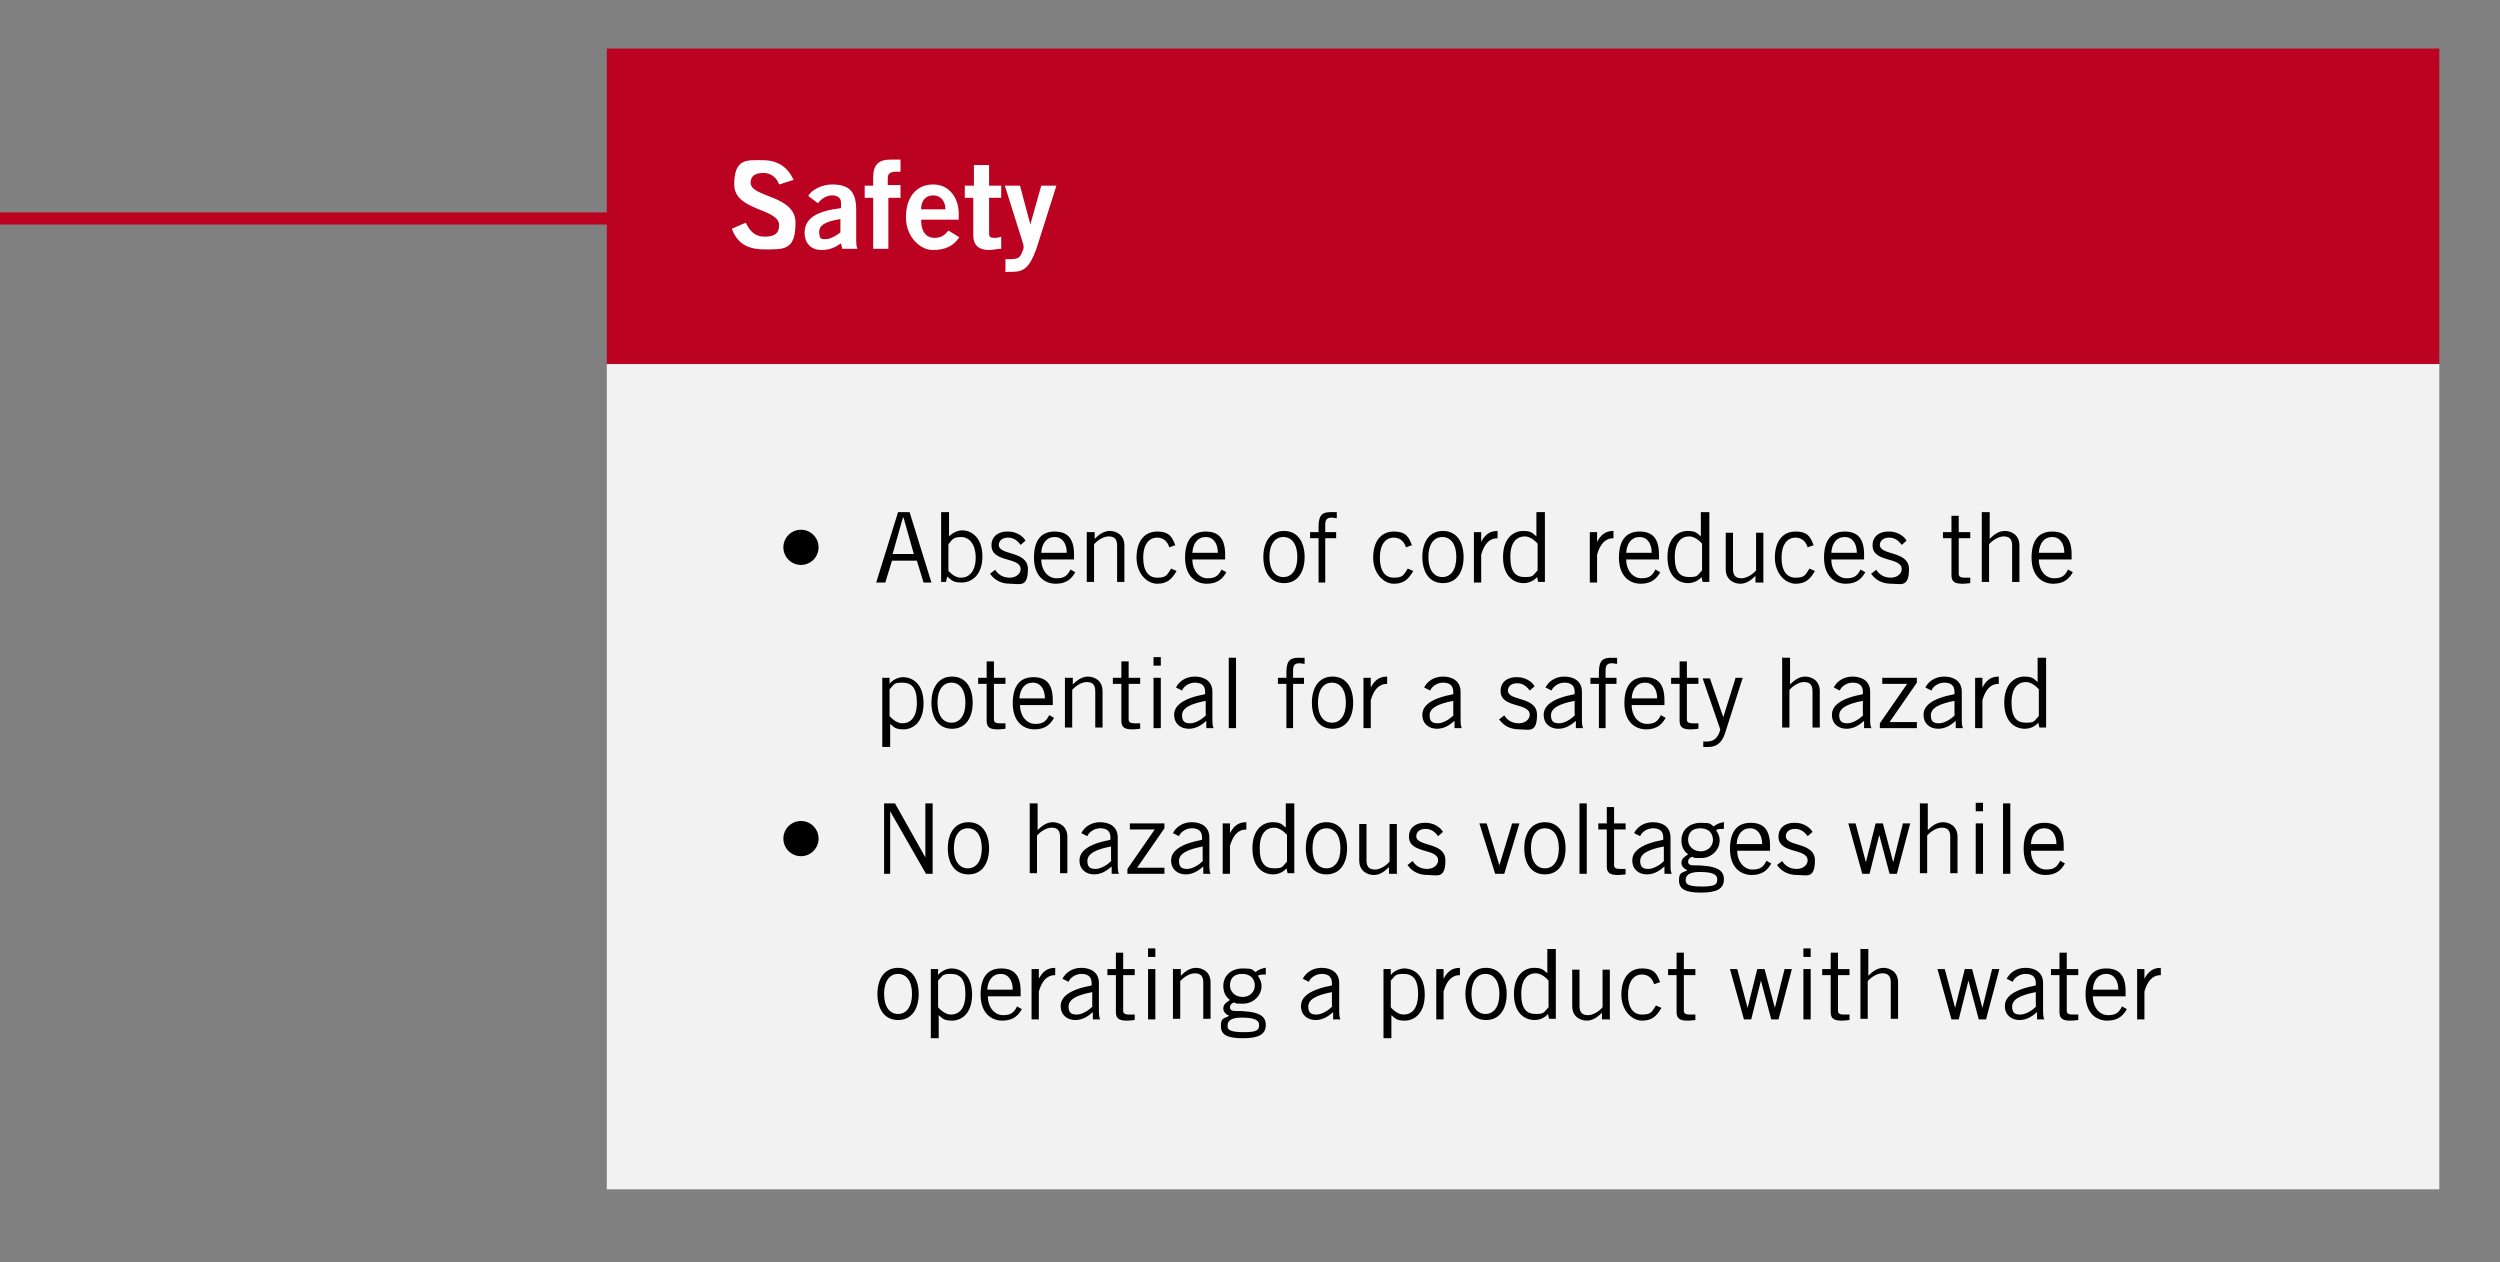 <?xml version="1.0" encoding="UTF-8"?>
<svg id="Layer_1" data-name="Layer 1" xmlns="http://www.w3.org/2000/svg" version="1.1" viewBox="0 0 412 208">
  <rect x="0" y="0" width="412" height="208" fill="#808080" stroke="none"/>
  <defs>
    <style>
      .cls-1 {
        fill: #000;
      }

      .cls-1, .cls-2, .cls-3, .cls-4 {
        stroke-width: 0px;
      }

      .cls-2 {
        fill: #bb0321;
      }

      .cls-3 {
        fill: #f2f2f2;
      }

      .cls-5 {
        fill: none;
        stroke: #bb0321;
        stroke-width: 2px;
      }

      .cls-4 {
        fill: #fff;
      }
    </style>
  </defs>
  <g>
    <rect class="cls-2" x="100" y="8" width="302" height="52"/>
    <path class="cls-4" d="M130.9,29.6l-2.5.8c-.4-1.1-1.3-1.9-2.6-1.9s-2.1.5-2.1,1.6c0,2.5,7.4,2,7.4,6.6s-1.9,4.4-5.1,4.4-4.6-1.3-5.4-3.4l2.3-1c.7,1.4,1.5,2.3,3.1,2.3s2.4-.5,2.4-1.9c0-2.8-7.4-2.3-7.4-6.7s2.2-4,4.7-4,4.2,1.2,5.1,3.3ZM141.2,41h-2.4l-.2-.9c-1,.7-1.9,1.1-3.2,1.1-1.9,0-2.8-1.3-2.8-2.8,0-2.4,1.9-3.6,6-4.1v-.9c0-.8-.6-1.2-1.5-1.2s-1.8.6-2.3,1.3l-1.6-1.2c.6-1.1,2.4-1.9,3.9-1.9,2.8,0,4,1.1,4,4.2v4.9c0,.5,0,1,.2,1.5ZM138.5,38.3v-2.2c-1.7.3-3.5.7-3.5,2.1s.5,1.2,1.2,1.2,1.8-.7,2.3-1.1ZM148.5,32.6h-2.1v8.4h-2.5v-8.4h-1.4v-2h1.4v-1.3c0-2.2.9-3,2.9-3h1.6v2h-.7c-1,0-1.4.3-1.4,1.1v1.1h2.1v2ZM151.8,34.5h4c0-1.4-.8-2.3-2-2.3s-2,.8-2,2.3ZM158.1,36.2h-6.3c0,2.2,1,3,2.2,3s1.7-.5,2.3-1.2l1.8,1.1c-1,1.5-2.4,2.1-4.4,2.1s-4.4-2.1-4.4-5.4,1.7-5.4,4.5-5.4c2.7,0,4.2,2.3,4.2,4.8v1ZM159.1,30.6h1.4v-3.4h2.5v3.4h2v2h-2v5.9c0,.6.3.7.9.7s.8-.1,1.1-.2v2c-.7,0-1.3.2-2,.2-1.8,0-2.6-.9-2.6-2.4v-6.2h-1.4v-2ZM165.7,44.7v-2c.4,0,.7,0,1,0,.9,0,1.3-.2,1.6-.8.2-.5.4-.8.4-1.2s-.2-.8-.3-1.2l-2.8-8.9h2.5l1.7,6.4h0l1.8-6.4h2.5l-3.3,10.4c-1.1,3-2,3.8-4,3.8s-.9,0-1.2,0Z"/>
    <rect class="cls-3" x="100" y="60" width="302" height="136"/>
    <path class="cls-1" d="M129.1,90.2c0-1.6,1.3-2.9,2.9-2.9s2.9,1.3,2.9,2.9-1.3,2.9-2.9,2.9-2.9-1.3-2.9-2.9ZM148.8,85.3l-1.7,6h3.5l-1.7-6h-.2ZM145.7,96h-1.3l3.6-11.6h1.9l3.6,11.6h-1.3l-1.1-3.6h-4.1l-1.1,3.6ZM155.2,84.4h1.2v4h0c.6-.6,1.4-1,2.2-1,1.4,0,3.3,1.1,3.3,4.3s-1.9,4.3-3.4,4.3-1.7-.4-2.4-1l-.2.9h-.8c0-.6,0-1.2,0-1.8v-9.7ZM156.3,89.7v4.4c.8.8,1.4,1.1,2.1,1.1,1.4,0,2.4-1.2,2.4-3.3s-1-3.4-2.4-3.4-1.5.5-2.1,1.2ZM163.1,94.6l.9-.7c.5.8,1.3,1.3,2.4,1.3s1.8-.7,1.8-1.4c0-2.1-4.9-1-4.8-4,0-1.4,1.2-2.3,2.8-2.2,1.1,0,2.3.6,2.8,1.5l-.8.7c-.6-.8-1.2-1.2-2.1-1.2s-1.5.5-1.5,1.2c0,1.8,4.8.9,4.8,4s-1.4,2.4-2.9,2.4-2.6-.6-3.3-1.6ZM176.3,93.8l.9.5c-.5.9-1.3,1.9-3.2,1.9s-3.6-1.3-3.6-4.3,1.3-4.3,3.4-4.3,3.2,1.1,3.2,3.8v.8h-5.4c0,1.8,1.1,3.1,2.5,3.1s1.8-.5,2.3-1.4ZM171.6,91.1h4.2c0-1.5-.7-2.6-2-2.6s-2.1,1-2.2,2.6ZM179.2,87.7h1.2v1.1h0c.7-.7,1.5-1.3,2.5-1.3s2.4.6,2.4,2.4v6h-1.2v-6c0-1.1-.5-1.5-1.4-1.5s-1.9.7-2.4,1.3v6.2h-1.2v-8.3ZM193.8,89.8l-1.1.4c-.3-1-1-1.6-2-1.6-1.4,0-2.3,1.2-2.3,3.3s.8,3.3,2.3,3.3,1.6-.4,2.3-1.5l.9.4c-.8,1.4-1.6,2.1-3.2,2.1s-3.4-1.6-3.4-4.3,1.3-4.3,3.4-4.3,2.5,1,3,2.3ZM201.2,93.8l.9.5c-.5.9-1.3,1.9-3.2,1.9s-3.6-1.3-3.6-4.3,1.3-4.3,3.4-4.3,3.2,1.1,3.2,3.8v.8h-5.4c0,1.8,1.1,3.1,2.5,3.1s1.8-.5,2.3-1.4ZM196.5,91.1h4.2c0-1.5-.7-2.6-2-2.6s-2.1,1-2.2,2.6ZM213.8,91.8c0-2.1-.9-3.3-2.3-3.3s-2.3,1.2-2.3,3.3.9,3.3,2.3,3.3,2.3-1.2,2.3-3.3ZM215,91.8c0,2.4-1.1,4.3-3.4,4.3s-3.4-1.9-3.4-4.3,1.1-4.3,3.4-4.3,3.4,1.9,3.4,4.3ZM218.5,96h-1.2v-7.3h-1.4v-1h1.4v-.9c0-2,.7-2.4,2-2.4s.7,0,1,0v1c-.3,0-.6-.1-.8-.1-.8,0-1.1.3-1.1,1.2v1.2h1.8v1h-1.8v7.3ZM232.8,89.8l-1.1.4c-.3-1-1-1.6-2-1.6-1.4,0-2.3,1.2-2.3,3.3s.8,3.3,2.3,3.3,1.6-.4,2.3-1.5l.9.4c-.8,1.4-1.6,2.1-3.2,2.1s-3.4-1.6-3.4-4.3,1.3-4.3,3.4-4.3,2.5,1,3,2.3ZM240,91.8c0-2.1-.9-3.3-2.3-3.3s-2.3,1.2-2.3,3.3.9,3.3,2.3,3.3,2.3-1.2,2.3-3.3ZM241.2,91.8c0,2.4-1.1,4.3-3.4,4.3s-3.4-1.9-3.4-4.3,1.1-4.3,3.4-4.3,3.4,1.9,3.4,4.3ZM242.9,96v-8.3h1.2v1.6h0c.6-1.1,1.3-1.8,2.7-1.8v1.2c-1.4,0-2.2,1-2.7,2.7v4.6h-1.2ZM253.4,84.4h1.2v9.7c0,.6,0,1.2,0,1.8h-1.1l-.2-.8c-.4.5-1.2,1-2.2,1-1.5,0-3.4-1-3.4-4.3s1.9-4.3,3.3-4.3,1.6.4,2.2.9h0s0-4,0-4ZM253.4,94v-4.4c-.6-.7-1.4-1.2-2.1-1.2-1.3,0-2.4.9-2.4,3.4s.9,3.3,2.4,3.3,1.3-.3,2.1-1.1ZM262,96v-8.3h1.2v1.6h0c.6-1.1,1.3-1.8,2.7-1.8v1.2c-1.4,0-2.2,1-2.7,2.7v4.6h-1.2ZM272.7,93.8l.9.5c-.5.9-1.3,1.9-3.2,1.9s-3.6-1.3-3.6-4.3,1.3-4.3,3.4-4.3,3.2,1.1,3.2,3.8v.8h-5.4c0,1.8,1.1,3.1,2.5,3.1s1.8-.5,2.3-1.4ZM268,91.1h4.2c0-1.5-.7-2.6-2-2.6s-2.1,1-2.2,2.6ZM280.5,84.4h1.2v9.7c0,.6,0,1.2,0,1.8h-1.1l-.2-.8c-.4.5-1.2,1-2.2,1-1.5,0-3.4-1-3.4-4.3s1.9-4.3,3.3-4.3,1.6.4,2.2.9h0s0-4,0-4ZM280.5,94v-4.4c-.6-.7-1.4-1.2-2.1-1.2-1.3,0-2.4.9-2.4,3.4s.9,3.3,2.4,3.3,1.3-.3,2.1-1.1ZM290.5,96h-1.2v-1.1h0c-.7.7-1.5,1.3-2.5,1.3s-2.4-.6-2.4-2.4v-6h1.2v6c0,1.1.5,1.5,1.4,1.5s1.9-.7,2.4-1.3v-6.2h1.2v8.3ZM299,89.8l-1.1.4c-.3-1-1-1.6-2-1.6-1.4,0-2.3,1.2-2.3,3.3s.8,3.3,2.3,3.3,1.6-.4,2.3-1.5l.9.4c-.8,1.4-1.6,2.1-3.2,2.1s-3.4-1.6-3.4-4.3,1.3-4.3,3.4-4.3,2.5,1,3,2.3ZM306.5,93.8l.9.5c-.5.9-1.3,1.9-3.2,1.9s-3.6-1.3-3.6-4.3,1.3-4.3,3.4-4.3,3.2,1.1,3.2,3.8v.8h-5.4c0,1.8,1.1,3.1,2.5,3.1s1.8-.5,2.3-1.4ZM301.8,91.1h4.2c0-1.5-.7-2.6-2-2.6s-2.1,1-2.2,2.6ZM308.3,94.6l.9-.7c.5.8,1.3,1.3,2.4,1.3s1.8-.7,1.8-1.4c0-2.1-4.9-1-4.8-4,0-1.4,1.2-2.3,2.8-2.2,1.1,0,2.3.6,2.8,1.5l-.8.7c-.6-.8-1.2-1.2-2.1-1.2s-1.5.5-1.5,1.2c0,1.8,4.8.9,4.8,4s-1.4,2.4-2.9,2.4-2.6-.6-3.3-1.6ZM320.2,87.7h1.4v-2.7h1.2v2.7h1.9v1h-1.9v5.9c0,.4.3.6.9.6s.7,0,1,0v.9c-.2,0-.7.1-1.3.1-1.2,0-1.8-.3-1.8-1.4v-6.1h-1.4v-1ZM326.7,84.4h1.2v4.4h0c.7-.7,1.5-1.3,2.5-1.3s2.4.6,2.4,2.4v6h-1.2v-6c0-1.1-.5-1.5-1.4-1.5s-1.9.7-2.4,1.3v6.2h-1.2v-11.6ZM340.7,93.8l.9.5c-.5.9-1.3,1.9-3.2,1.9s-3.6-1.3-3.6-4.3,1.3-4.3,3.4-4.3,3.2,1.1,3.2,3.8v.8h-5.4c0,1.8,1.1,3.1,2.5,3.1s1.8-.5,2.3-1.4ZM336,91.1h4.2c0-1.5-.7-2.6-2-2.6s-2.1,1-2.2,2.6ZM146.6,123.1h-1.2v-11.4h1.2v1h0c.4-.6,1.4-1.1,2.2-1.1,1.5,0,3.4,1,3.4,4.3s-1.9,4.3-3.3,4.3-1.6-.4-2.2-.9h0s0,3.8,0,3.8ZM146.6,113.6v4.4c.6.7,1.4,1.2,2.1,1.2,1.3,0,2.4-.9,2.4-3.4s-.9-3.3-2.4-3.3-1.3.3-2.1,1.1ZM159.1,115.8c0-2.1-.9-3.3-2.3-3.3s-2.3,1.2-2.3,3.3.9,3.3,2.3,3.3,2.3-1.2,2.3-3.3ZM160.3,115.8c0,2.4-1.1,4.3-3.4,4.3s-3.4-1.9-3.4-4.3,1.1-4.3,3.4-4.3,3.4,1.9,3.4,4.3ZM161.2,111.7h1.4v-2.7h1.2v2.7h1.9v1h-1.9v5.9c0,.4.3.6.9.6s.7,0,1,0v.9c-.2,0-.7.1-1.3.1-1.2,0-1.8-.3-1.8-1.4v-6.1h-1.4v-1ZM172.8,117.8l.9.5c-.5.9-1.3,1.9-3.2,1.9s-3.6-1.3-3.6-4.3,1.3-4.3,3.4-4.3,3.2,1.1,3.2,3.8v.8h-5.4c0,1.8,1.1,3.1,2.5,3.1s1.8-.5,2.3-1.4ZM168,115.1h4.2c0-1.5-.7-2.6-2-2.6s-2.1,1-2.2,2.6ZM175.6,111.7h1.2v1.1h0c.7-.7,1.5-1.3,2.5-1.3s2.4.6,2.4,2.4v6h-1.2v-6c0-1.1-.5-1.5-1.4-1.5s-1.9.7-2.4,1.3v6.2h-1.2v-8.3ZM183.4,111.7h1.4v-2.7h1.2v2.7h1.9v1h-1.9v5.9c0,.4.3.6.9.6s.7,0,1,0v.9c-.2,0-.7.1-1.3.1-1.2,0-1.8-.3-1.8-1.4v-6.1h-1.4v-1ZM190.1,120v-8.3h1.2v8.3h-1.2ZM190.1,108.3h1.2v1.4h-1.2v-1.4ZM194.8,113.8l-1-.5c.5-1,1.6-1.8,3.1-1.8s2.9.7,2.9,2.5v4.2c0,.9,0,1.4.2,1.8h-1.2v-1.2c-.7.6-1.6,1.3-2.9,1.3s-2.4-.8-2.4-2.3,1.4-2.7,5.1-3.4v-.4c0-1.1-.7-1.5-1.7-1.5s-1.9.7-2.1,1.3ZM198.7,117.8v-2.3c-2.6.5-3.9,1.2-3.9,2.4s.7,1.3,1.4,1.3,1.9-.6,2.6-1.4ZM202.5,108.4h1.2v11.6h-1.2v-11.6ZM213.2,120h-1.2v-7.3h-1.4v-1h1.4v-.9c0-2,.7-2.4,2-2.4s.7,0,1,0v1c-.3,0-.6-.1-.8-.1-.8,0-1.1.3-1.1,1.2v1.2h1.8v1h-1.8v7.3ZM221.8,115.8c0-2.1-.9-3.3-2.3-3.3s-2.3,1.2-2.3,3.3.9,3.3,2.3,3.3,2.3-1.2,2.3-3.3ZM223,115.8c0,2.4-1.1,4.3-3.4,4.3s-3.4-1.9-3.4-4.3,1.1-4.3,3.4-4.3,3.4,1.9,3.4,4.3ZM224.7,120v-8.3h1.2v1.6h0c.6-1.1,1.3-1.8,2.7-1.8v1.2c-1.4,0-2.2,1-2.7,2.7v4.6h-1.2ZM235.7,113.8l-1-.5c.5-1,1.6-1.8,3.1-1.8s2.9.7,2.9,2.5v4.2c0,.9,0,1.4.2,1.8h-1.2v-1.2c-.7.6-1.6,1.3-2.9,1.3s-2.4-.8-2.4-2.3,1.4-2.7,5.1-3.4v-.4c0-1.1-.7-1.5-1.7-1.5s-1.9.7-2.1,1.3ZM239.5,117.8v-2.3c-2.6.5-3.9,1.2-3.9,2.4s.7,1.3,1.4,1.3,1.9-.6,2.6-1.4ZM247,118.6l.9-.7c.5.8,1.3,1.3,2.4,1.3s1.8-.7,1.8-1.4c0-2.1-4.9-1-4.8-4,0-1.4,1.2-2.3,2.8-2.2,1.1,0,2.3.6,2.8,1.5l-.8.7c-.6-.8-1.2-1.2-2.1-1.2s-1.5.5-1.5,1.2c0,1.8,4.8.9,4.8,4s-1.4,2.4-2.9,2.4-2.6-.6-3.3-1.6ZM255.7,113.8l-1-.5c.5-1,1.6-1.8,3.1-1.8s2.9.7,2.9,2.5v4.2c0,.9,0,1.4.2,1.8h-1.2v-1.2c-.7.6-1.6,1.3-2.9,1.3s-2.4-.8-2.4-2.3,1.4-2.7,5.1-3.4v-.4c0-1.1-.7-1.5-1.7-1.5s-1.9.7-2.1,1.3ZM259.5,117.8v-2.3c-2.6.5-3.9,1.2-3.9,2.4s.7,1.3,1.4,1.3,1.9-.6,2.6-1.4ZM264.7,120h-1.2v-7.3h-1.4v-1h1.4v-.9c0-2,.7-2.4,2-2.4s.7,0,1,0v1c-.3,0-.6-.1-.8-.1-.8,0-1.1.3-1.1,1.2v1.2h1.8v1h-1.8v7.3ZM273.6,117.8l.9.5c-.5.9-1.3,1.9-3.2,1.9s-3.6-1.3-3.6-4.3,1.3-4.3,3.4-4.3,3.2,1.1,3.2,3.8v.8h-5.4c0,1.8,1.1,3.1,2.5,3.1s1.8-.5,2.3-1.4ZM268.9,115.1h4.2c0-1.5-.7-2.6-2-2.6s-2.1,1-2.2,2.6ZM275.4,111.7h1.4v-2.7h1.2v2.7h1.9v1h-1.9v5.9c0,.4.3.6.9.6s.7,0,1,0v.9c-.2,0-.7.1-1.3.1-1.2,0-1.8-.3-1.8-1.4v-6.1h-1.4v-1ZM286,111.7h1.2l-2.9,9.1c-.6,1.9-1.7,2.3-2.8,2.3s-.6,0-.8,0v-.9c.2,0,.4,0,.6,0,.7,0,1.8-.2,2.2-2l-2.9-8.4h1.2l2.2,6.4h0l2-6.4ZM293.8,108.4h1.2v4.4h0c.7-.7,1.5-1.3,2.5-1.3s2.4.6,2.4,2.4v6h-1.2v-6c0-1.1-.5-1.5-1.4-1.5s-1.9.7-2.4,1.3v6.2h-1.2v-11.6ZM303.2,113.8l-1-.5c.5-1,1.6-1.8,3.1-1.8s2.9.7,2.9,2.5v4.2c0,.9,0,1.4.2,1.8h-1.2v-1.2c-.7.6-1.6,1.3-2.9,1.3s-2.4-.8-2.4-2.3,1.4-2.7,5.1-3.4v-.4c0-1.1-.7-1.5-1.7-1.5s-1.9.7-2.1,1.3ZM307,117.8v-2.3c-2.6.5-3.9,1.2-3.9,2.4s.7,1.3,1.4,1.3,1.9-.6,2.6-1.4ZM315.9,119v1h-6.1v-.8l4.5-6.5h-4.1v-1h5.7v.8l-4.5,6.5h4.6ZM318.3,113.8l-1-.5c.5-1,1.6-1.8,3.1-1.8s2.9.7,2.9,2.5v4.2c0,.9,0,1.4.2,1.8h-1.2v-1.2c-.7.6-1.6,1.3-2.9,1.3s-2.4-.8-2.4-2.3,1.4-2.7,5.1-3.4v-.4c0-1.1-.7-1.5-1.7-1.5s-1.9.7-2.1,1.3ZM322.1,117.8v-2.3c-2.6.5-3.9,1.2-3.9,2.4s.7,1.3,1.4,1.3,1.9-.6,2.6-1.4ZM325.5,120v-8.3h1.2v1.6h0c.6-1.1,1.3-1.8,2.7-1.8v1.2c-1.4,0-2.2,1-2.7,2.7v4.6h-1.2ZM336,108.4h1.2v9.7c0,.6,0,1.2,0,1.8h-1.1l-.2-.8c-.4.5-1.2,1-2.2,1-1.5,0-3.4-1-3.4-4.3s1.9-4.3,3.3-4.3,1.6.4,2.2.9h0s0-4,0-4ZM336,118v-4.4c-.6-.7-1.4-1.2-2.1-1.2-1.3,0-2.4.9-2.4,3.4s.9,3.3,2.4,3.3,1.3-.3,2.1-1.1ZM129.1,138.2c0-1.6,1.3-2.9,2.9-2.9s2.9,1.3,2.9,2.9-1.3,2.9-2.9,2.9-2.9-1.3-2.9-2.9ZM146.9,144h-1.2v-11.6h1.8l5,8.9h0v-8.9h1.2v11.6h-1.1l-5.9-10.3h0v10.3ZM161.8,139.8c0-2.1-.9-3.3-2.3-3.3s-2.3,1.2-2.3,3.3.9,3.3,2.3,3.3,2.3-1.2,2.3-3.3ZM163,139.8c0,2.4-1.1,4.3-3.4,4.3s-3.4-1.9-3.4-4.3,1.1-4.3,3.4-4.3,3.4,1.9,3.4,4.3ZM169.8,132.4h1.2v4.4h0c.7-.7,1.5-1.3,2.5-1.3s2.4.6,2.4,2.4v6h-1.2v-6c0-1.1-.5-1.5-1.4-1.5s-1.9.7-2.4,1.3v6.2h-1.2v-11.6ZM179.2,137.8l-1-.5c.5-1,1.6-1.8,3.1-1.8s2.9.7,2.9,2.5v4.2c0,.9,0,1.4.2,1.8h-1.2v-1.2c-.7.6-1.6,1.3-2.9,1.3s-2.4-.8-2.4-2.3,1.4-2.7,5.1-3.4v-.4c0-1.1-.7-1.5-1.7-1.5s-1.9.7-2.1,1.3ZM183.1,141.8v-2.3c-2.6.5-3.9,1.2-3.9,2.4s.7,1.3,1.4,1.3,1.9-.6,2.6-1.4ZM191.9,143v1h-6.1v-.8l4.5-6.5h-4.1v-1h5.7v.8l-4.5,6.5h4.6ZM194.3,137.8l-1-.5c.5-1,1.6-1.8,3.1-1.8s2.9.7,2.9,2.5v4.2c0,.9,0,1.4.2,1.8h-1.2v-1.2c-.7.6-1.6,1.3-2.9,1.3s-2.4-.8-2.4-2.3,1.4-2.7,5.1-3.4v-.4c0-1.1-.7-1.5-1.7-1.5s-1.9.7-2.1,1.3ZM198.2,141.8v-2.3c-2.6.5-3.9,1.2-3.9,2.4s.7,1.3,1.4,1.3,1.9-.6,2.6-1.4ZM201.5,144v-8.3h1.2v1.6h0c.6-1.1,1.3-1.8,2.7-1.8v1.2c-1.4,0-2.2,1-2.7,2.7v4.6h-1.2ZM212.1,132.4h1.2v9.7c0,.6,0,1.2,0,1.8h-1.1l-.2-.8c-.4.5-1.2,1-2.2,1-1.5,0-3.4-1-3.4-4.3s1.9-4.3,3.3-4.3,1.6.4,2.2.9h0s0-4,0-4ZM212.1,142v-4.4c-.6-.7-1.4-1.2-2.1-1.2-1.3,0-2.4.9-2.4,3.4s.9,3.3,2.4,3.3,1.3-.3,2.1-1.1ZM220.9,139.8c0-2.1-.9-3.3-2.3-3.3s-2.3,1.2-2.3,3.3.9,3.3,2.3,3.3,2.3-1.2,2.3-3.3ZM222,139.8c0,2.4-1.1,4.3-3.4,4.3s-3.4-1.9-3.4-4.3,1.1-4.3,3.4-4.3,3.4,1.9,3.4,4.3ZM230.1,144h-1.2v-1.1h0c-.7.7-1.5,1.3-2.5,1.3s-2.4-.6-2.4-2.4v-6h1.2v6c0,1.1.5,1.5,1.4,1.5s1.9-.7,2.4-1.3v-6.2h1.2v8.3ZM231.9,142.6l.9-.7c.5.8,1.3,1.3,2.4,1.3s1.8-.7,1.8-1.4c0-2.1-4.9-1-4.8-4,0-1.4,1.2-2.3,2.8-2.2,1.1,0,2.3.6,2.8,1.5l-.8.7c-.6-.8-1.2-1.2-2.1-1.2s-1.5.5-1.5,1.2c0,1.8,4.8.9,4.8,4s-1.4,2.4-2.9,2.4-2.6-.6-3.3-1.6ZM250.4,135.7l-2.5,8.3h-1.5l-2.6-8.3h1.2l2.1,6.9h0l2.1-6.9h1.2ZM256.9,139.8c0-2.1-.9-3.3-2.3-3.3s-2.3,1.2-2.3,3.3.9,3.3,2.3,3.3,2.3-1.2,2.3-3.3ZM258,139.8c0,2.4-1.1,4.3-3.4,4.3s-3.4-1.9-3.4-4.3,1.1-4.3,3.4-4.3,3.4,1.9,3.4,4.3ZM260.3,132.4h1.2v11.6h-1.2v-11.6ZM263.4,135.7h1.4v-2.7h1.2v2.7h1.9v1h-1.9v5.9c0,.4.3.6.9.6s.7,0,1,0v.9c-.2,0-.7.1-1.3.1-1.2,0-1.8-.3-1.8-1.4v-6.1h-1.4v-1ZM270.3,137.8l-1-.5c.5-1,1.6-1.8,3.1-1.8s2.9.7,2.9,2.5v4.2c0,.9,0,1.4.2,1.8h-1.2v-1.2c-.7.6-1.6,1.3-2.9,1.3s-2.4-.8-2.4-2.3,1.4-2.7,5.1-3.4v-.4c0-1.1-.7-1.5-1.7-1.5s-1.9.7-2.1,1.3ZM274.2,141.8v-2.3c-2.6.5-3.9,1.2-3.9,2.4s.7,1.3,1.4,1.3,1.9-.6,2.6-1.4ZM284.1,135.4v1.2c-.5,0-1,0-1.3.2.2.3.6.9.6,1.7,0,1.6-1.4,2.9-3,2.9s-1,0-1.5-.2c-.4.1-.7.4-.7.8s.3.6.7.6c3.9,0,5.2.7,5.2,2.3s-1.2,2.2-3.8,2.2-3.6-.6-3.6-2,.5-1.2,1.4-1.7c-.6-.2-1-.7-1-1.2,0-.7.5-1,1.1-1.4-.8-.6-1.1-1.4-1.1-2.3,0-1.8,1.4-2.9,3.2-2.9s1.5.2,2.1.6c.5-.4,1.2-.7,1.8-.7ZM283,144.9c0-.8-.8-1.2-2.9-1.2s-2.3.8-2.3,1.4.4,1,2.7,1,2.5-.4,2.5-1.2ZM282.3,138.5c0-1.2-.7-2-2.1-2s-2,.8-2,1.9.9,1.9,2.1,1.9,2-.9,2-1.9ZM291,141.8l.9.5c-.5.9-1.3,1.9-3.2,1.9s-3.6-1.3-3.6-4.3,1.3-4.3,3.4-4.3,3.2,1.1,3.2,3.8v.8h-5.4c0,1.8,1.1,3.1,2.5,3.1s1.8-.5,2.3-1.4ZM286.2,139.1h4.2c0-1.5-.7-2.6-2-2.6s-2.1,1-2.2,2.6ZM292.8,142.6l.9-.7c.5.8,1.3,1.3,2.4,1.3s1.8-.7,1.8-1.4c0-2.1-4.9-1-4.8-4,0-1.4,1.2-2.3,2.8-2.2,1.1,0,2.3.6,2.8,1.5l-.8.7c-.6-.8-1.2-1.2-2.1-1.2s-1.5.5-1.5,1.2c0,1.8,4.8.9,4.8,4s-1.4,2.4-2.9,2.4-2.6-.6-3.3-1.6ZM306.9,144l-2.3-8.3h1.2l1.7,6.4h0l1.6-6.4h1.2l1.7,6.4h0l1.6-6.4h1.2l-2.2,8.3h-1.2l-1.7-6.4h0l-1.6,6.4h-1.2ZM316.5,132.4h1.2v4.4h0c.7-.7,1.5-1.3,2.5-1.3s2.4.6,2.4,2.4v6h-1.2v-6c0-1.1-.5-1.5-1.4-1.5s-1.9.7-2.4,1.3v6.2h-1.2v-11.6ZM325.6,144v-8.3h1.2v8.3h-1.2ZM325.6,132.3h1.2v1.4h-1.2v-1.4ZM330.1,132.4h1.2v11.6h-1.2v-11.6ZM339.4,141.8l.9.5c-.5.9-1.3,1.9-3.2,1.9s-3.6-1.3-3.6-4.3,1.3-4.3,3.4-4.3,3.2,1.1,3.2,3.8v.8h-5.4c0,1.8,1.1,3.1,2.5,3.1s1.8-.5,2.3-1.4ZM334.7,139.1h4.2c0-1.5-.7-2.6-2-2.6s-2.1,1-2.2,2.6ZM150.3,163.8c0-2.1-.9-3.3-2.3-3.3s-2.3,1.2-2.3,3.3.9,3.3,2.3,3.3,2.3-1.2,2.3-3.3ZM151.4,163.8c0,2.4-1.1,4.3-3.4,4.3s-3.4-1.9-3.4-4.3,1.1-4.3,3.4-4.3,3.4,1.9,3.4,4.3ZM154.6,171.1h-1.2v-11.4h1.2v1h0c.4-.6,1.4-1.1,2.2-1.1,1.5,0,3.4,1,3.4,4.3s-1.9,4.3-3.3,4.3-1.6-.4-2.2-.9h0s0,3.8,0,3.8ZM154.6,161.6v4.4c.6.7,1.4,1.2,2.1,1.2,1.3,0,2.4-.9,2.4-3.4s-.9-3.3-2.4-3.3-1.3.3-2.1,1.1ZM167.5,165.8l.9.5c-.5.9-1.3,1.9-3.2,1.9s-3.6-1.3-3.6-4.3,1.3-4.3,3.4-4.3,3.2,1.1,3.2,3.8v.8h-5.4c0,1.8,1.1,3.1,2.5,3.1s1.8-.5,2.3-1.4ZM162.7,163.1h4.2c0-1.5-.7-2.6-2-2.6s-2.1,1-2.2,2.6ZM170,168v-8.3h1.2v1.6h0c.6-1.1,1.3-1.8,2.7-1.8v1.2c-1.4,0-2.2,1-2.7,2.7v4.6h-1.2ZM176.1,161.8l-1-.5c.5-1,1.6-1.8,3.1-1.8s2.9.7,2.9,2.5v4.2c0,.9,0,1.4.2,1.8h-1.2v-1.2c-.7.6-1.6,1.3-2.9,1.3s-2.4-.8-2.4-2.3,1.4-2.7,5.1-3.4v-.4c0-1.1-.7-1.5-1.7-1.5s-1.9.7-2.1,1.3ZM180,165.8v-2.3c-2.6.5-3.9,1.2-3.9,2.4s.7,1.3,1.4,1.3,1.9-.6,2.6-1.4ZM182.5,159.7h1.4v-2.7h1.2v2.7h1.9v1h-1.9v5.9c0,.4.3.6.9.6s.7,0,1,0v.9c-.2,0-.7.1-1.3.1-1.2,0-1.8-.3-1.8-1.4v-6.1h-1.4v-1ZM189.2,168v-8.3h1.2v8.3h-1.2ZM189.2,156.3h1.2v1.4h-1.2v-1.4ZM193.4,159.7h1.2v1.1h0c.7-.7,1.5-1.3,2.5-1.3s2.4.6,2.4,2.4v6h-1.2v-6c0-1.1-.5-1.5-1.4-1.5s-1.9.7-2.4,1.3v6.2h-1.2v-8.3ZM208.6,159.4v1.2c-.5,0-1,0-1.3.2.2.3.6.9.6,1.7,0,1.6-1.4,2.9-3,2.9s-1,0-1.5-.2c-.4.1-.7.4-.7.8s.3.6.7.6c3.9,0,5.2.7,5.2,2.3s-1.2,2.2-3.8,2.2-3.6-.6-3.6-2,.5-1.2,1.4-1.7c-.6-.2-1-.7-1-1.2,0-.7.5-1,1.1-1.4-.8-.6-1.1-1.4-1.1-2.3,0-1.8,1.4-2.9,3.2-2.9s1.5.2,2.1.6c.5-.4,1.2-.7,1.8-.7ZM207.5,168.9c0-.8-.8-1.2-2.9-1.2s-2.3.8-2.3,1.4.4,1,2.7,1,2.5-.4,2.5-1.2ZM206.8,162.5c0-1.2-.7-2-2.1-2s-2,.8-2,1.9.9,1.9,2.1,1.9,2-.9,2-1.9ZM215.7,161.8l-1-.5c.5-1,1.6-1.8,3.1-1.8s2.9.7,2.9,2.5v4.2c0,.9,0,1.4.2,1.8h-1.2v-1.2c-.7.6-1.6,1.3-2.9,1.3s-2.4-.8-2.4-2.3,1.4-2.7,5.1-3.4v-.4c0-1.1-.7-1.5-1.7-1.5s-1.9.7-2.1,1.3ZM219.5,165.8v-2.3c-2.6.5-3.9,1.2-3.9,2.4s.7,1.3,1.4,1.3,1.9-.6,2.6-1.4ZM229.2,171.1h-1.2v-11.4h1.2v1h0c.4-.6,1.4-1.1,2.2-1.1,1.5,0,3.4,1,3.4,4.3s-1.9,4.3-3.3,4.3-1.6-.4-2.2-.9h0s0,3.8,0,3.8ZM229.2,161.6v4.4c.6.7,1.4,1.2,2.1,1.2,1.3,0,2.4-.9,2.4-3.4s-.9-3.3-2.4-3.3-1.3.3-2.1,1.1ZM236.7,168v-8.3h1.2v1.6h0c.6-1.1,1.3-1.8,2.7-1.8v1.2c-1.4,0-2.2,1-2.7,2.7v4.6h-1.2ZM247.1,163.8c0-2.1-.9-3.3-2.3-3.3s-2.3,1.2-2.3,3.3.9,3.3,2.3,3.3,2.3-1.2,2.3-3.3ZM248.3,163.8c0,2.4-1.1,4.3-3.4,4.3s-3.4-1.9-3.4-4.3,1.1-4.3,3.4-4.3,3.4,1.9,3.4,4.3ZM255.2,156.4h1.2v9.7c0,.6,0,1.2,0,1.8h-1.1l-.2-.8c-.4.5-1.2,1-2.2,1-1.5,0-3.4-1-3.4-4.3s1.9-4.3,3.3-4.3,1.6.4,2.2.9h0s0-4,0-4ZM255.2,166v-4.4c-.6-.7-1.4-1.2-2.1-1.2-1.3,0-2.4.9-2.4,3.4s.9,3.3,2.4,3.3,1.3-.3,2.1-1.1ZM265.2,168h-1.2v-1.1h0c-.7.7-1.5,1.3-2.5,1.3s-2.4-.6-2.4-2.4v-6h1.2v6c0,1.1.5,1.5,1.4,1.5s1.9-.7,2.4-1.3v-6.2h1.2v8.3ZM273.7,161.8l-1.1.4c-.3-1-1-1.6-2-1.6-1.4,0-2.3,1.2-2.3,3.3s.8,3.3,2.3,3.3,1.6-.4,2.3-1.5l.9.4c-.8,1.4-1.6,2.1-3.2,2.1s-3.4-1.6-3.4-4.3,1.3-4.3,3.4-4.3,2.5,1,3,2.3ZM274.9,159.7h1.4v-2.7h1.2v2.7h1.9v1h-1.9v5.9c0,.4.3.6.9.6s.7,0,1,0v.9c-.2,0-.7.1-1.3.1-1.2,0-1.8-.3-1.8-1.4v-6.1h-1.4v-1ZM287.4,168l-2.3-8.3h1.2l1.7,6.4h0l1.6-6.4h1.2l1.7,6.4h0l1.6-6.4h1.2l-2.2,8.3h-1.2l-1.7-6.4h0l-1.6,6.4h-1.2ZM297.2,168v-8.3h1.2v8.3h-1.2ZM297.2,156.3h1.2v1.4h-1.2v-1.4ZM300.3,159.7h1.4v-2.7h1.2v2.7h1.9v1h-1.9v5.9c0,.4.3.6.9.6s.7,0,1,0v.9c-.2,0-.7.1-1.3.1-1.2,0-1.8-.3-1.8-1.4v-6.1h-1.4v-1ZM306.7,156.4h1.2v4.4h0c.7-.7,1.5-1.3,2.5-1.3s2.4.6,2.4,2.4v6h-1.2v-6c0-1.1-.5-1.5-1.4-1.5s-1.9.7-2.4,1.3v6.2h-1.2v-11.6ZM321.6,168l-2.3-8.3h1.2l1.7,6.4h0l1.6-6.4h1.2l1.7,6.4h0l1.6-6.4h1.2l-2.2,8.3h-1.2l-1.7-6.4h0l-1.6,6.4h-1.2ZM331.7,161.8l-1-.5c.5-1,1.6-1.8,3.1-1.8s2.9.7,2.9,2.5v4.2c0,.9,0,1.4.2,1.8h-1.2v-1.2c-.7.6-1.6,1.3-2.9,1.3s-2.4-.8-2.4-2.3,1.4-2.7,5.1-3.4v-.4c0-1.1-.7-1.5-1.7-1.5s-1.9.7-2.1,1.3ZM335.5,165.8v-2.3c-2.6.5-3.9,1.2-3.9,2.4s.7,1.3,1.4,1.3,1.9-.6,2.6-1.4ZM338,159.7h1.4v-2.7h1.2v2.7h1.9v1h-1.9v5.9c0,.4.3.6.9.6s.7,0,1,0v.9c-.2,0-.7.1-1.3.1-1.2,0-1.8-.3-1.8-1.4v-6.1h-1.4v-1ZM349.6,165.8l.9.5c-.5.9-1.3,1.9-3.2,1.9s-3.6-1.3-3.6-4.3,1.3-4.3,3.4-4.3,3.2,1.1,3.2,3.8v.8h-5.4c0,1.8,1.1,3.1,2.5,3.1s1.8-.5,2.3-1.4ZM344.9,163.1h4.2c0-1.5-.7-2.6-2-2.6s-2.1,1-2.2,2.6ZM352.2,168v-8.3h1.2v1.6h0c.6-1.1,1.3-1.8,2.7-1.8v1.2c-1.4,0-2.2,1-2.7,2.7v4.6h-1.2Z"/>
  </g>
  <path class="cls-5" d="M0,36h104"/>
</svg>